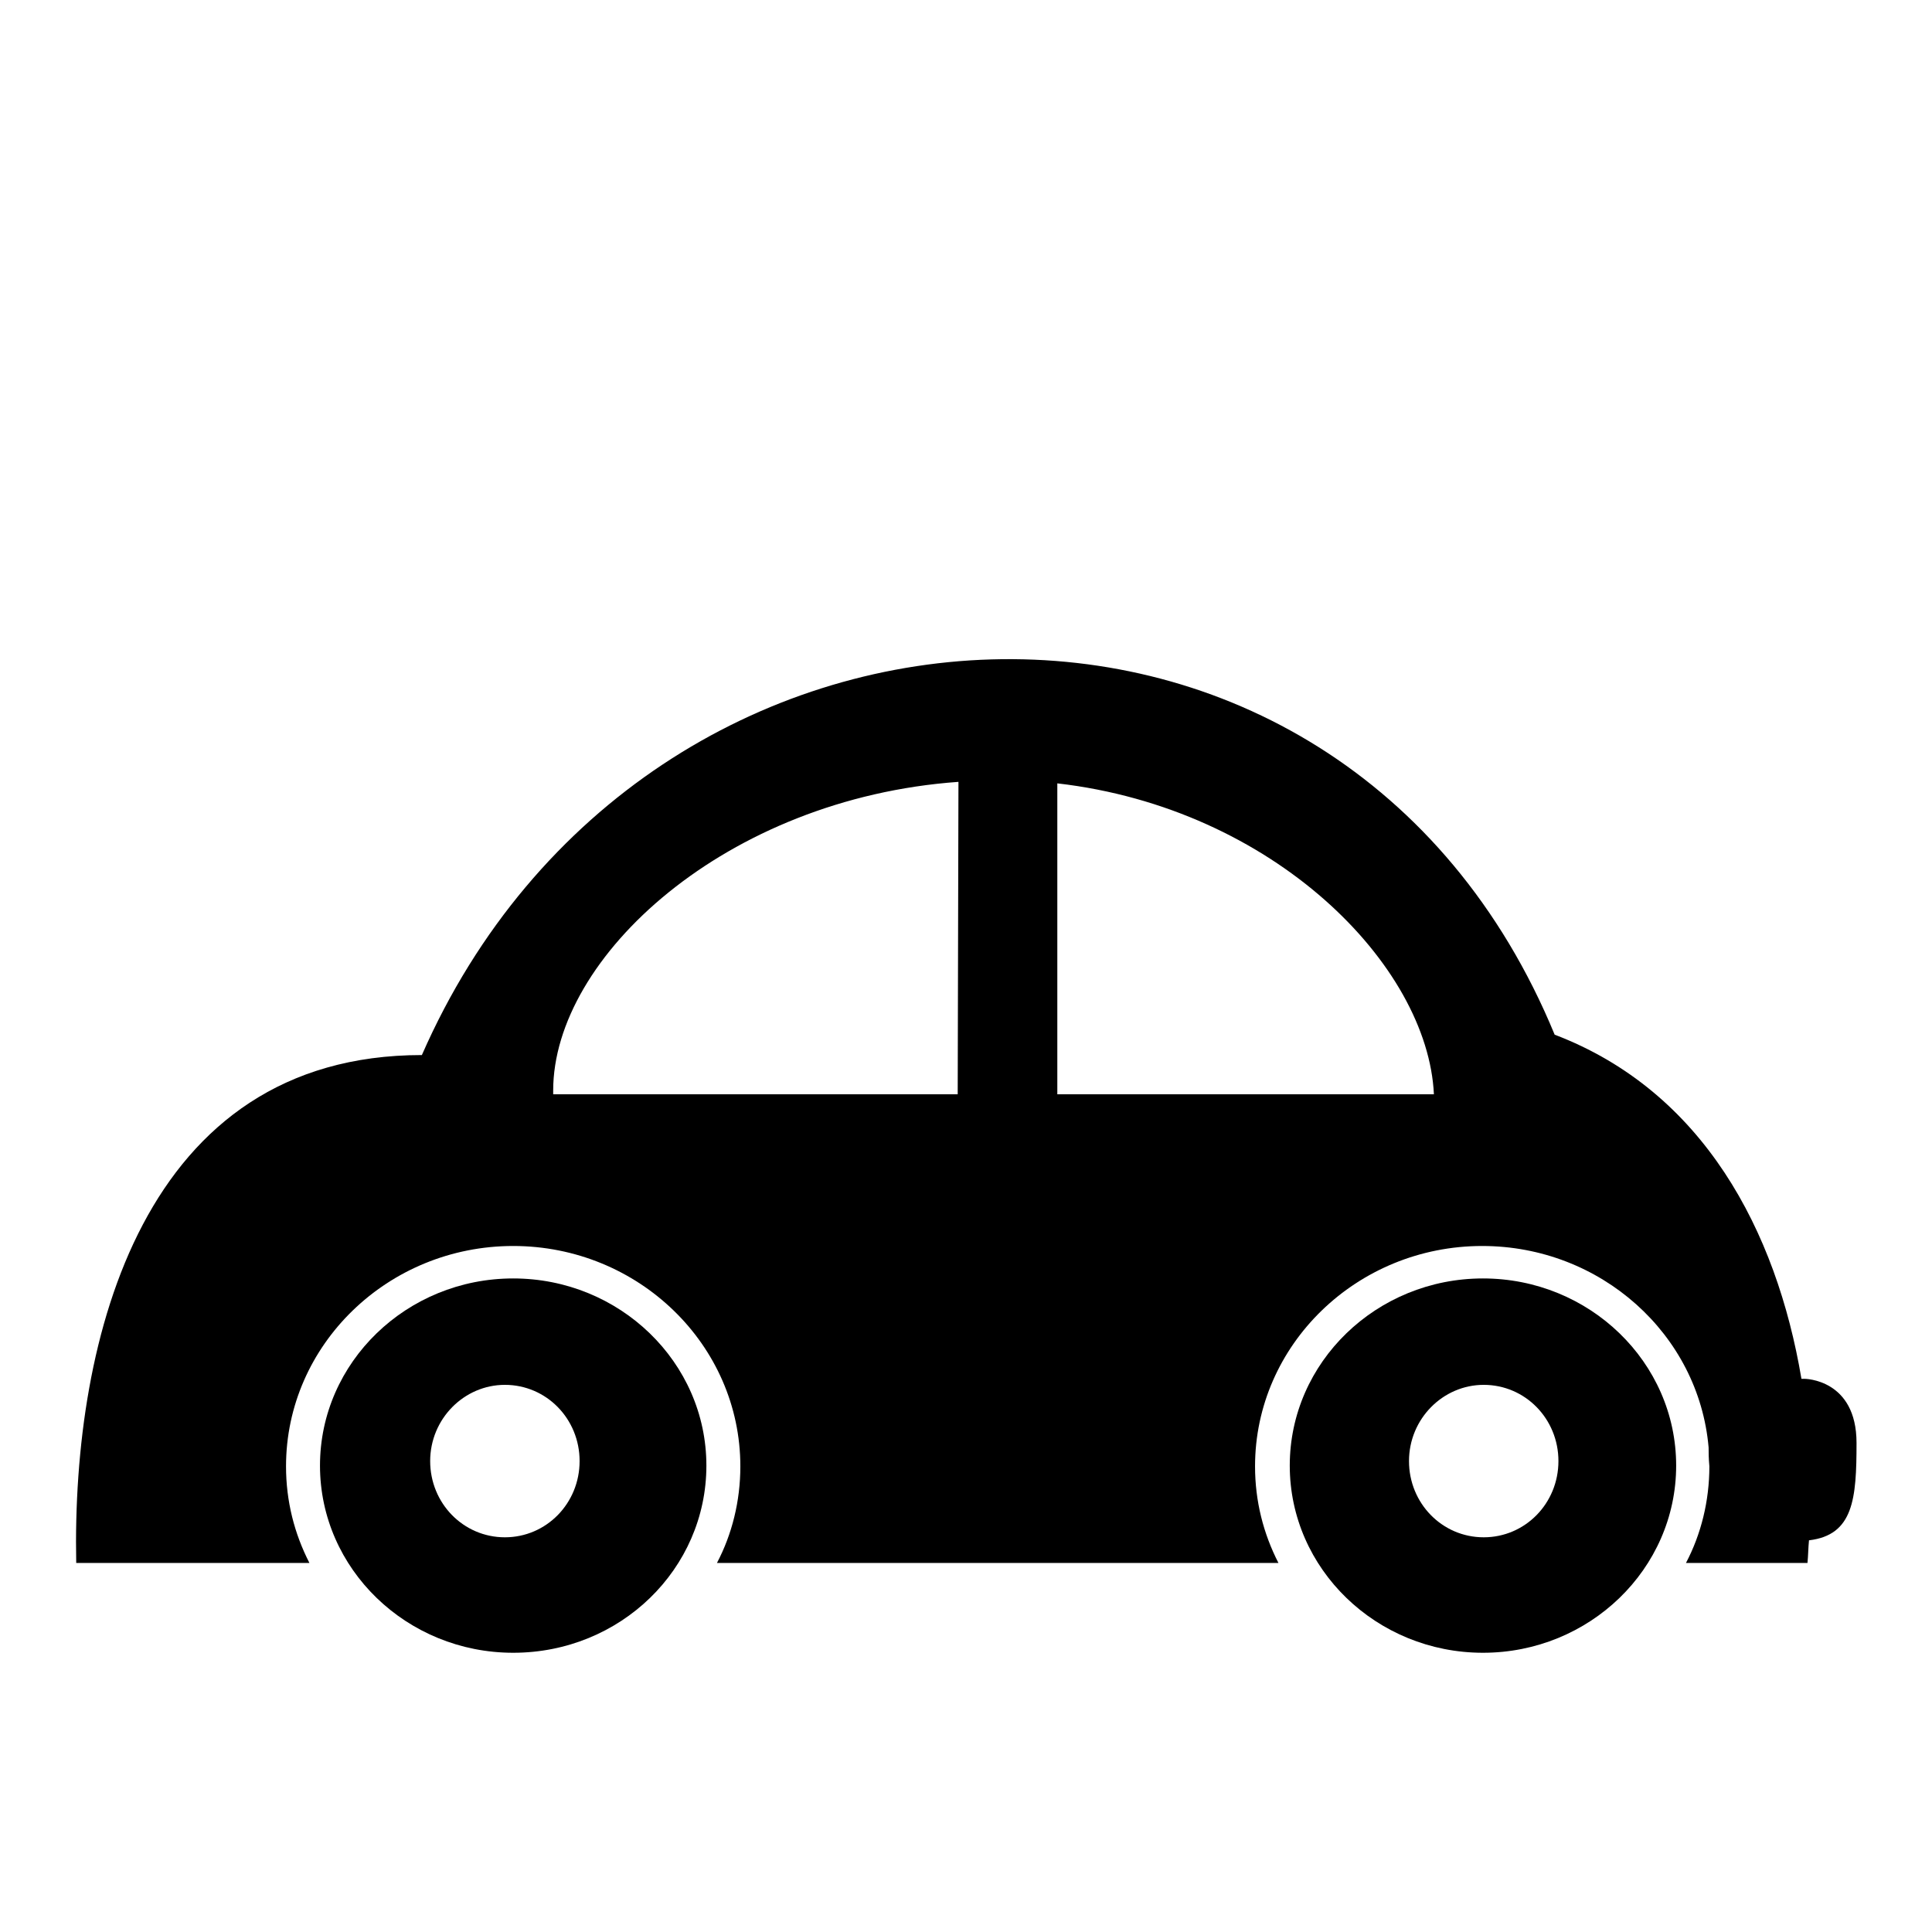<?xml version="1.0" encoding="utf-8"?>
<!-- Svg Vector Icons : http://www.onlinewebfonts.com/icon -->
<!DOCTYPE svg PUBLIC "-//W3C//DTD SVG 1.1//EN" "http://www.w3.org/Graphics/SVG/1.1/DTD/svg11.dtd">
<svg version="1.1" xmlns="http://www.w3.org/2000/svg" xmlns:xlink="http://www.w3.org/1999/xlink" x="0px" y="0px" viewBox="0 0 256 256" enable-background="new 0 0 256 256" xml:space="preserve">
<g><g><path fill="#000000" d="M10.1,36.9L10.1,36.9L10.1,36.9z"/><path fill="#000000" d="M246,191.2c0-8.5-6.9-8.5-6.9-8.5s-0.2,0-0.4,0c-3.3-19.6-13-38.1-32.7-45.6c-28.4-68.9-120.6-64.6-150.1,2.7c-36.9,0-46.4,37.4-45.8,67.3h30.9c-2-3.9-3.1-8.2-3.1-12.8c0-16.1,13.5-29.2,30.1-29.2s30.1,13.1,30.1,29.2c0,4.6-1.1,9-3.1,12.8h74.4c-2-3.9-3.1-8.2-3.1-12.8c0-16.1,13.5-29.2,30.1-29.2c15.7,0,28.7,11.7,30,26.7c0,0.6,0,1.4,0.1,2.5c0,0,0,0,0,0c0,4.6-1.1,9-3.1,12.8h16.1c0.1-1,0.1-2,0.2-3C245.6,203.4,246,198.6,246,191.2z M126.9,145H73.3c0-0.2,0-0.4,0-0.5c0-17.7,22.9-38.7,53.7-40.9L126.9,145L126.9,145z M140.1,145v-41.2c28.7,3.3,49.1,24.1,49.9,41.2H140.1z"/><path fill="#000000" d="M196.5,169.4c-14.1,0-25.6,11.1-25.6,24.8s11.5,24.8,25.6,24.8c14.1,0,25.6-11.1,25.6-24.8S210.6,169.4,196.5,169.4z M196.6,203.7c-5.5,0-9.9-4.5-9.9-10.1c0-5.6,4.5-10.1,9.9-10.1c5.5,0,9.9,4.5,9.9,10.1C206.5,199.2,202.1,203.7,196.6,203.7z"/><path fill="#000000" d="M68,169.4c-14.1,0-25.6,11.1-25.6,24.8s11.5,24.8,25.6,24.8c14.2,0,25.6-11.1,25.6-24.8S82.1,169.4,68,169.4z M66.9,203.7c-5.5,0-9.9-4.5-9.9-10.1c0-5.6,4.5-10.1,9.9-10.1c5.5,0,9.9,4.5,9.9,10.1C76.8,199.2,72.4,203.7,66.9,203.7z"/></g></g>
</svg>